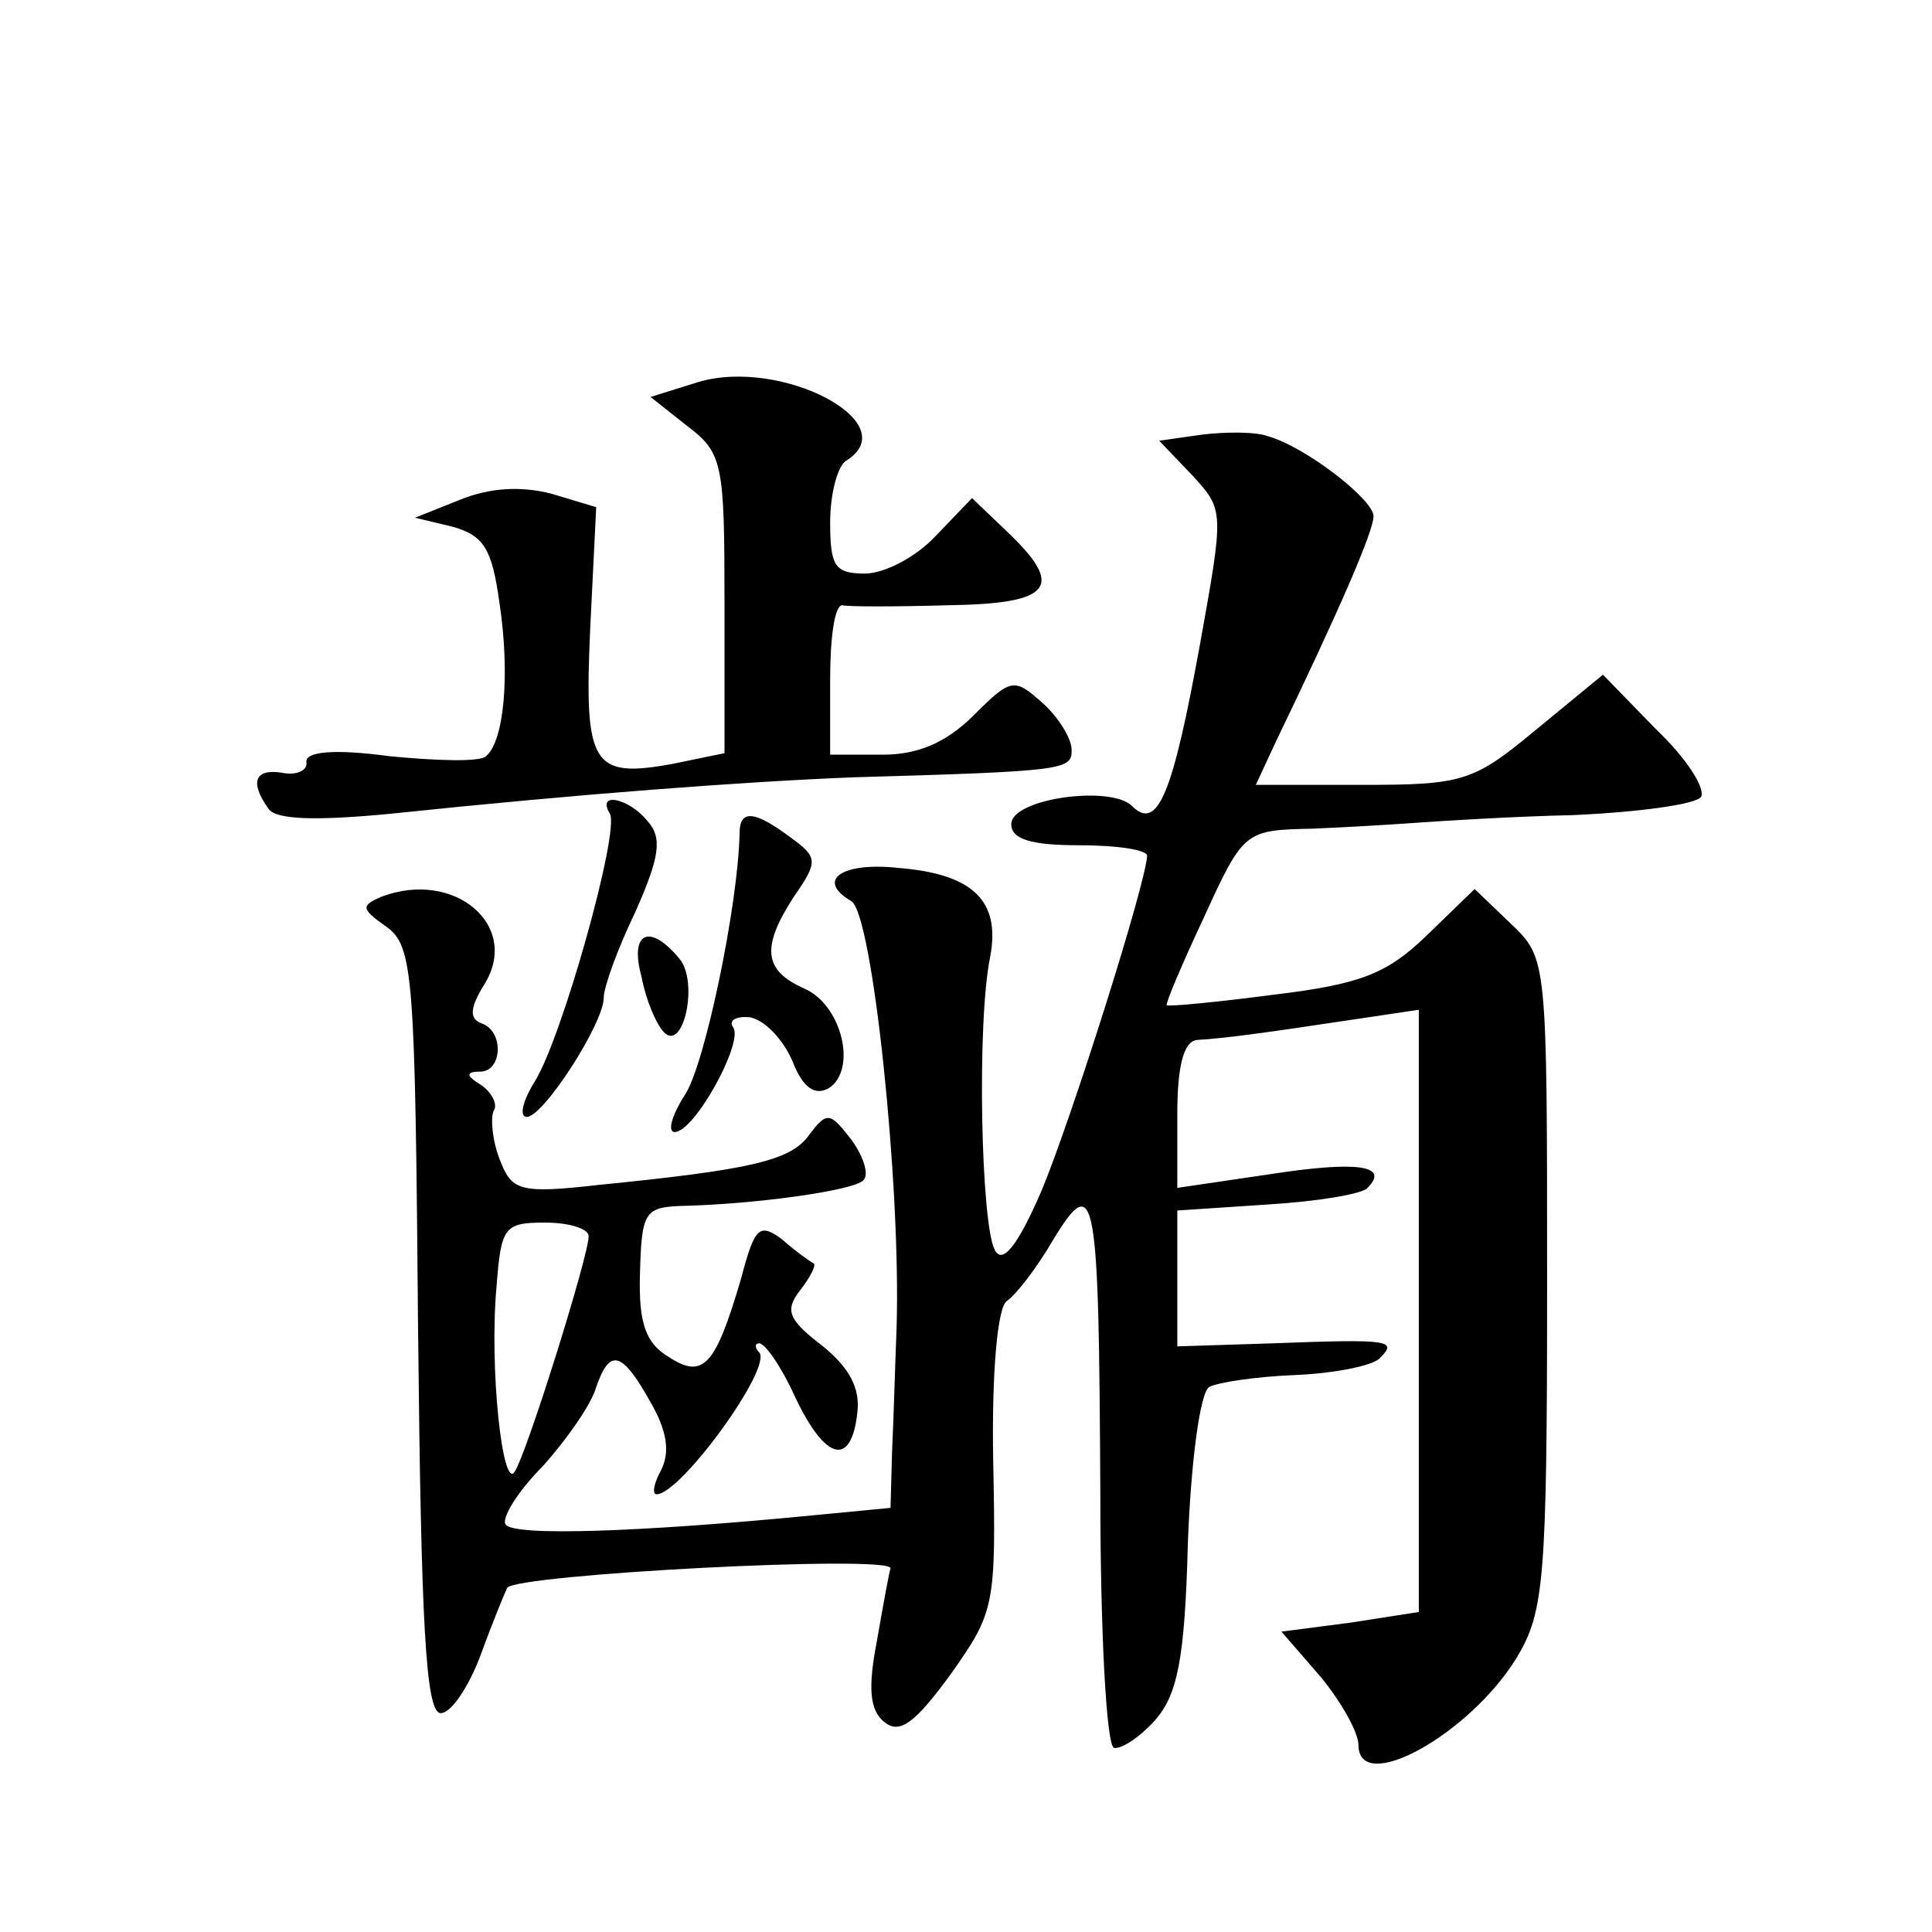 <?xml version="1.0" standalone="no"?>
<!DOCTYPE svg PUBLIC "-//W3C//DTD SVG 20010904//EN"
 "http://www.w3.org/TR/2001/REC-SVG-20010904/DTD/svg10.dtd">
<svg version="1.0" xmlns="http://www.w3.org/2000/svg"
 width="128pt" height="128pt" viewBox="0 0 128 128"
 preserveAspectRatio="xMidYMid meet">
<g transform="translate(0,128) scale(0.1,-0.1)"
fill="#0" stroke="none">
<path d="M463 1027 l-32 -10 24 -19 c24 -18 25 -25 25 -118 l0 -99 -34 -7 c-54
-10 -59 -1 -55 89 l4 81 -30 9 c-20 5 -40 4 -60 -4 l-30 -12 25 -6 c21 -6 26 -15
31 -51 7 -47 3 -91 -9 -101 -4 -4 -33 -3 -64 0 -37 5 -56 3 -55 -4 1 -5 -6 -9 -16
-7 -18 3 -22 -6 -9 -24 5 -7 31 -8 82 -3 124 13 231 21 305 24 141 4 145 5 145
18 0 8 -9 22 -19 31 -19 17 -21 17 -46 -8 -18 -18 -37 -26 -60 -26 l-35 0 0 50
c0 28 3 49 8 49 4 -1 35 -1 70 0 69 1 78 12 39 49 l-23 22 -24 -25 c-13 -14 -34
-25 -47 -25 -20 0 -23 5 -23 34 0 19 5 38 11 41 39 25 -43 68 -98 52z M796 992
l-28 -4 22 -23 c21 -23 21 -23 5 -112 -18 -99 -28 -124 -45 -107 -14 14 -80 5 -80
-12 0 -10 13 -14 45 -14 25 0 45 -3 45 -7 -1 -19 -50 -174 -70 -222 -16 -37 -26
-49 -31 -39 -9 17 -12 150 -3 194 7 37 -11 55 -61 59 -37 4 -55 -8 -31 -22 14 -8
33 -188 30 -283 -1 -25 -2 -62 -3 -82 l-1 -37 -52 -5 c-113 -11 -198 -14 -203 -6
-3 4 8 22 25 39 16 18 32 41 35 52 9 26 17 24 36 -10 11 -19 13 -33 7 -45 -5 -9
-6 -16 -3 -16 16 0 77 84 68 94 -3 3 -3 6 0 6 4 0 15 -16 24 -36 20 -42 37 -46
41 -10 2 16 -5 30 -24 45 -22 17 -24 23 -14 36 7 9 11 17 9 18 -2 1 -12 8 -21 16
-15 11 -18 8 -27 -26 -17 -58 -25 -67 -48 -52 -15 9 -20 22 -19 55 1 40 3 44 26
45 49 1 115 10 122 17 4 4 0 16 -8 27 -14 18 -16 19 -28 3 -12 -17 -39 -23 -139
-33 -53 -6 -58 -4 -66 17 -5 13 -6 27 -4 32 3 4 -1 12 -8 17 -10 6 -11 9 -1 9 15
0 16 27 1 32 -8 3 -8 10 2 26 24 39 -20 76 -68 58 -14 -6 -14 -8 3 -20 18 -13 19
-32 21 -268 2 -194 5 -253 15 -253 7 0 19 18 27 40 8 22 16 41 17 43 6 9 254 22
254 13 -1 -3 -5 -25 -9 -48 -6 -31 -5 -46 5 -54 10 -8 20 -1 44 32 29 41 30 45
28 142 -1 59 3 101 9 105 6 4 20 22 31 41 28 46 30 31 31 -169 0 -91 4 -166 9 -168
5 -1 17 7 27 18 15 17 20 40 22 118 2 53 8 99 14 103 5 3 31 7 57 8 25 1 51 6 56
11 12 12 8 13 -71 10 l-63 -2 0 45 0 45 60 4 c33 2 63 7 66 11 15 15 -7 18 -65
9 l-61 -9 0 49 c0 31 4 48 13 49 18 1 47 5 100 13 l47 7 0 -199 0 -200 -45 -7 -46
-6 26 -30 c14 -17 25 -37 25 -45 0 -34 74 7 105 58 18 30 20 51 20 248 0 215 0
215 -24 238 l-24 23 -32 -31 c-26 -25 -43 -32 -101 -39 -38 -5 -70 -8 -71 -7 -1
1 10 27 25 59 26 57 27 57 72 58 25 1 56 3 70 4 14 1 60 4 103 5 43 2 80 7 84 12
3 6 -10 26 -30 45 l-35 36 -45 -37 c-41 -34 -48 -36 -115 -36 l-70 0 13 28 c42
87 65 140 65 150 0 11 -45 46 -70 53 -8 3 -28 3 -44 1z m-406 -531 c0 -13 -41 -144
-49 -156 -8 -13 -17 69 -12 123 3 39 5 42 32 42 16 0 29 -4 29 -9z M404 741 c7
-11 -32 -150 -50 -178 -8 -13 -10 -23 -5 -23 11 0 51 62 51 79 0 7 9 32 21 57 16
36 18 49 8 60 -12 15 -34 20 -25 5z M490 728 c-1 -48 -23 -153 -36 -173 -9 -14
-12 -25 -7 -25 13 0 45 58 39 69 -4 5 2 8 11 7 10 -2 22 -15 28 -29 7 -18 15 -23
24 -18 19 12 9 55 -16 66 -27 12 -29 27 -7 61 16 23 16 26 -2 39 -24 18 -34 19
-34 3z M425 633 c3 -16 10 -32 15 -37 13 -13 23 34 10 49 -20 24 -33 17 -25 -12z"/>
</g>
</svg>

